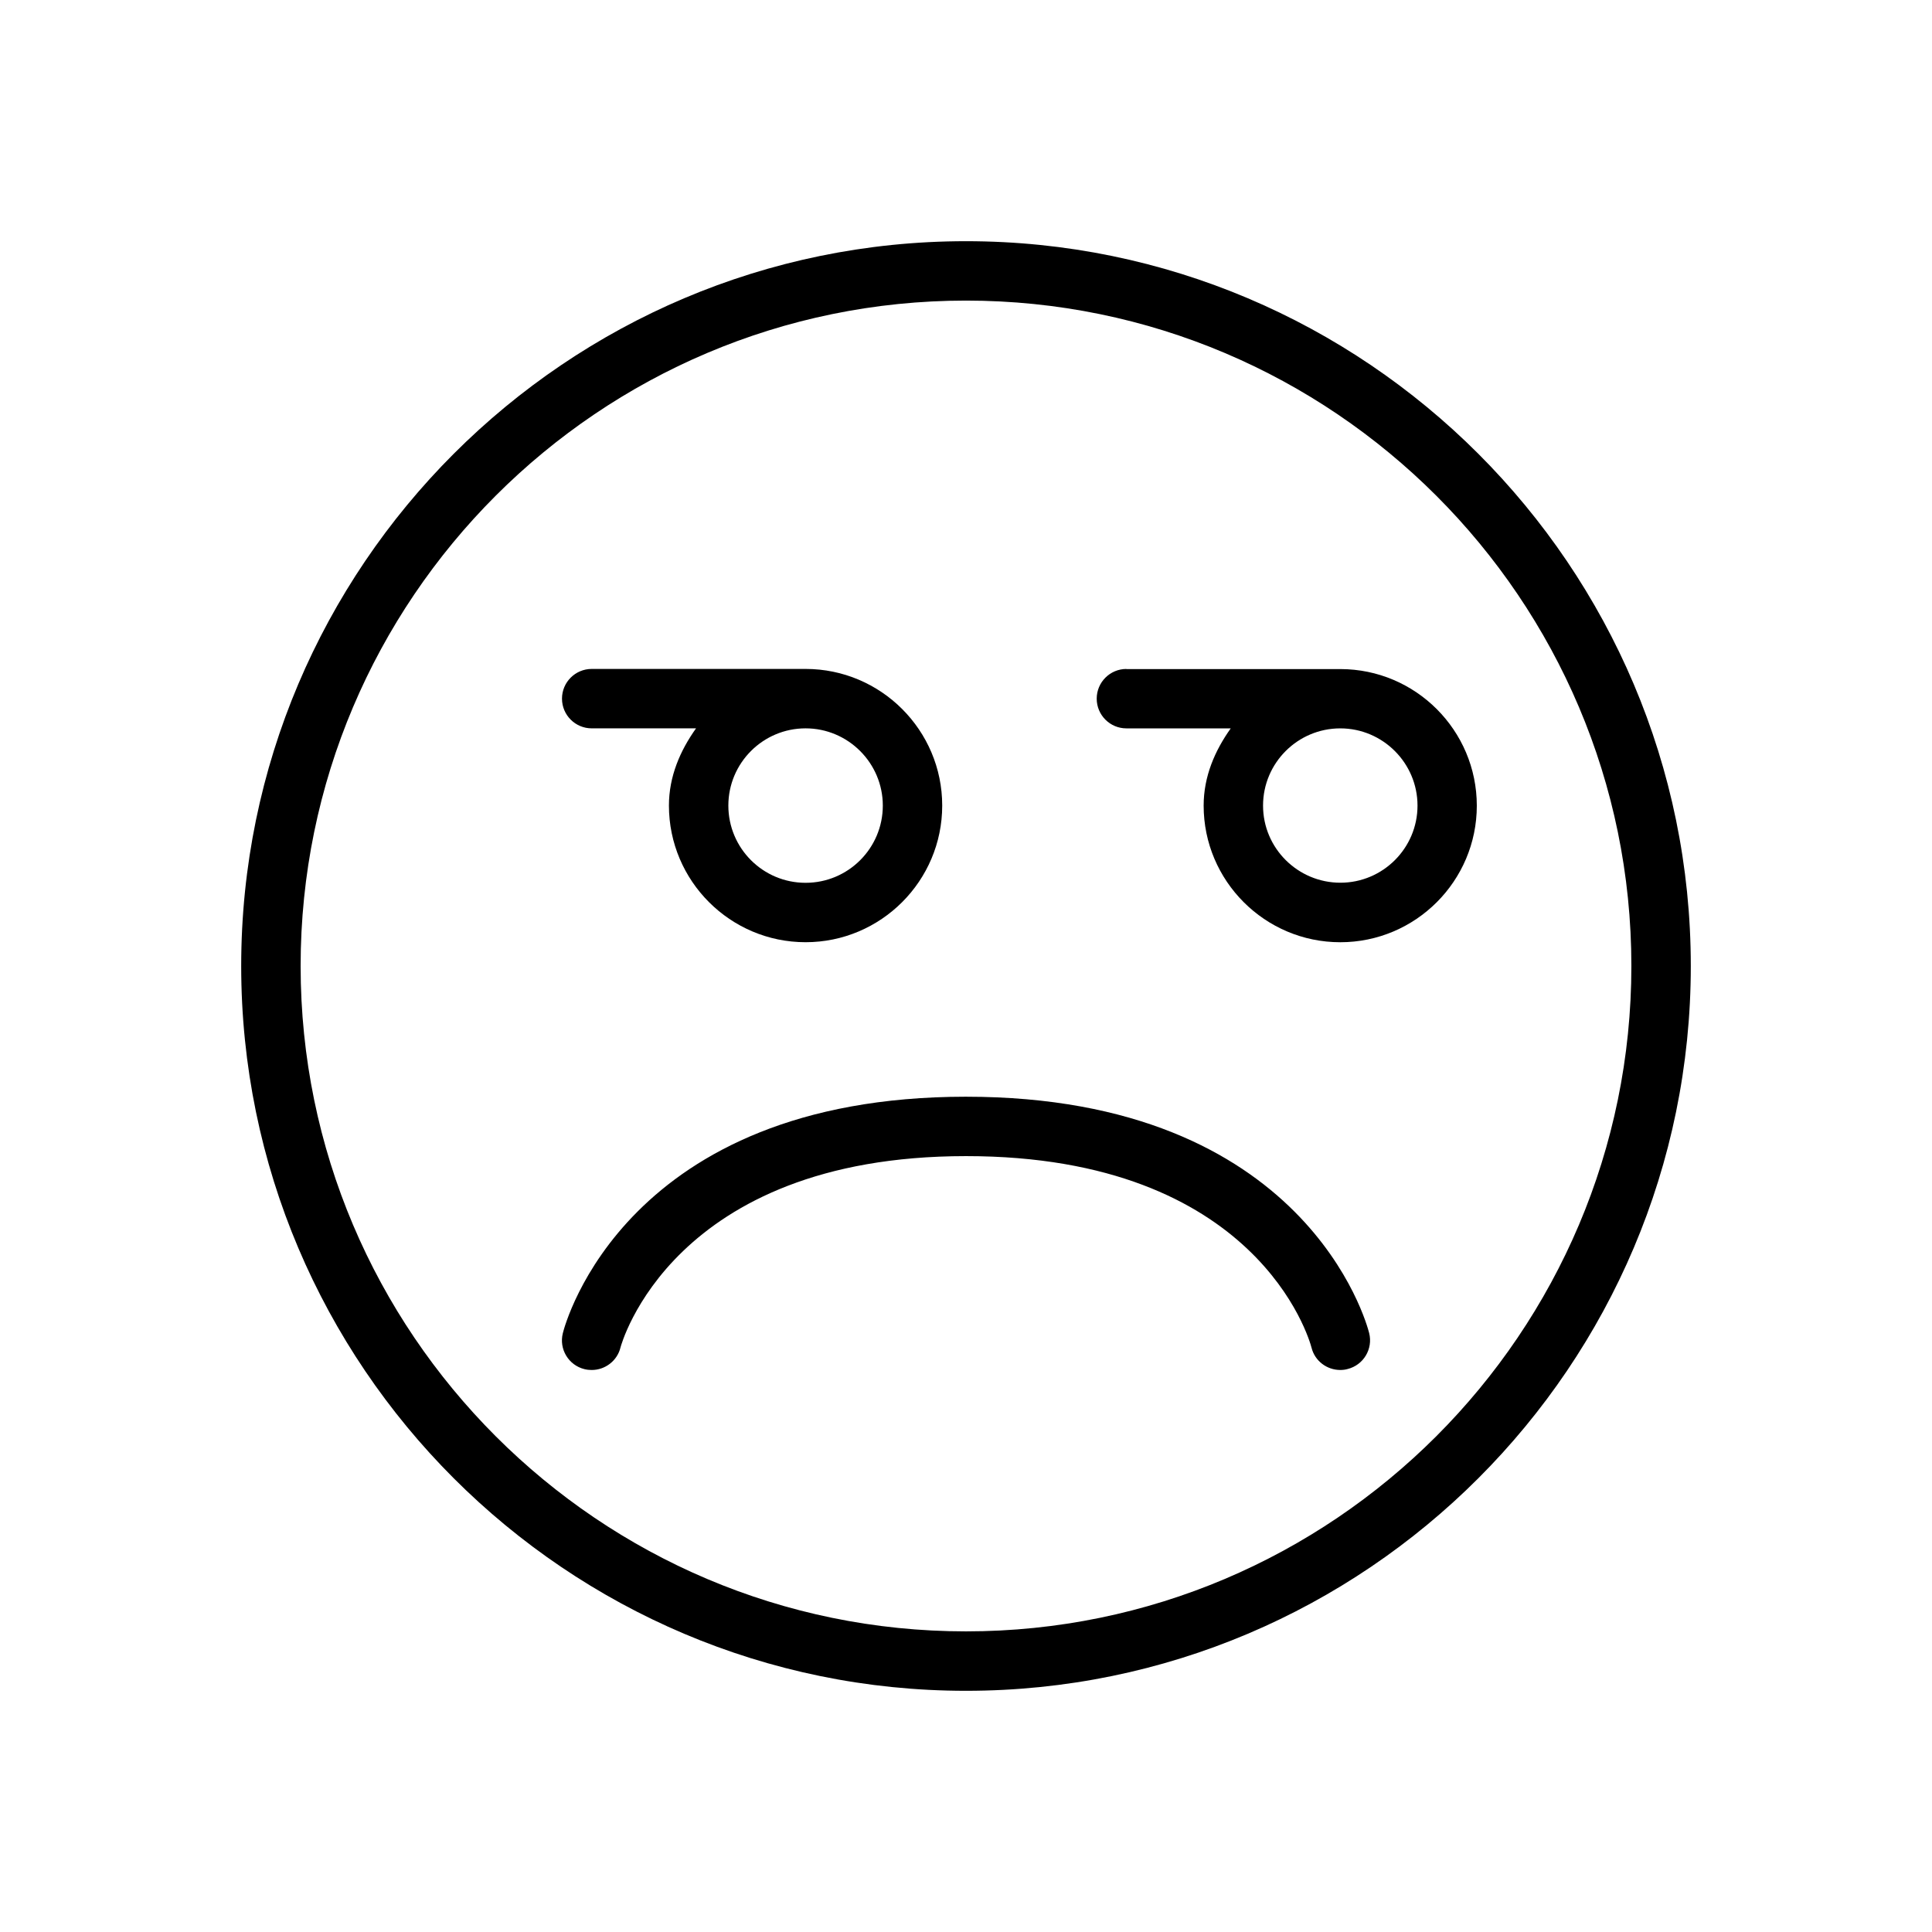 <?xml version="1.0" encoding="UTF-8"?>
<!-- Uploaded to: SVG Repo, www.svgrepo.com, Generator: SVG Repo Mixer Tools -->
<svg fill="#000000" width="800px" height="800px" version="1.1" viewBox="144 144 512 512" xmlns="http://www.w3.org/2000/svg">
 <g>
  <path d="m400 207.92c-105.89 0-192.08 86.184-192.08 192.08s86.152 192.08 192.08 192.08 192.08-86.152 192.08-192.08c-0.004-105.93-86.184-192.08-192.08-192.08zm0 368.41c-97.234 0-176.33-79.098-176.33-176.33-0.004-97.238 79.094-176.34 176.33-176.34 97.234 0 176.33 79.098 176.33 176.33 0 97.238-79.098 176.34-176.33 176.34z"/>
  <path d="m400 434.64c-90.117 0-106.21 60.109-106.84 62.66-1.07 4.219 1.512 8.5 5.731 9.539 0.66 0.16 1.289 0.223 1.922 0.223 3.527 0 6.738-2.394 7.621-5.953 0.125-0.504 13.57-50.727 91.566-50.727 77.207 0 91 48.555 91.566 50.758 0.883 3.559 4.094 5.918 7.621 5.918 0.629 0 1.258-0.062 1.922-0.25 4.219-1.039 6.801-5.32 5.731-9.539-0.633-2.519-16.723-62.629-106.84-62.629z"/>
  <path d="m300.81 337.02h27.648c-4.191 5.887-7.184 12.719-7.184 20.465 0 19.965 16.25 36.211 36.211 36.211 19.965 0 36.211-16.246 36.211-36.211 0-19.961-16.246-36.211-36.211-36.211h-56.676c-4.348 0-7.875 3.527-7.875 7.871 0 4.348 3.527 7.875 7.875 7.875zm77.145 20.465c0 11.305-9.164 20.469-20.469 20.469-11.305 0-20.465-9.164-20.465-20.469 0-11.305 9.195-20.465 20.465-20.465 11.273 0 20.469 9.195 20.469 20.465z"/>
  <path d="m442.51 321.28c-4.348 0-7.871 3.527-7.871 7.871 0 4.348 3.523 7.875 7.871 7.875h27.648c-4.191 5.887-7.18 12.719-7.18 20.465 0 19.965 16.246 36.211 36.211 36.211s36.18-16.246 36.18-36.18c0-19.996-16.246-36.211-36.18-36.211h-56.68zm77.145 36.211c0 11.273-9.164 20.438-20.438 20.438-11.27 0-20.496-9.133-20.496-20.438 0-11.305 9.195-20.465 20.469-20.465 11.27 0 20.465 9.195 20.465 20.465z"/>
 </g>
</svg>